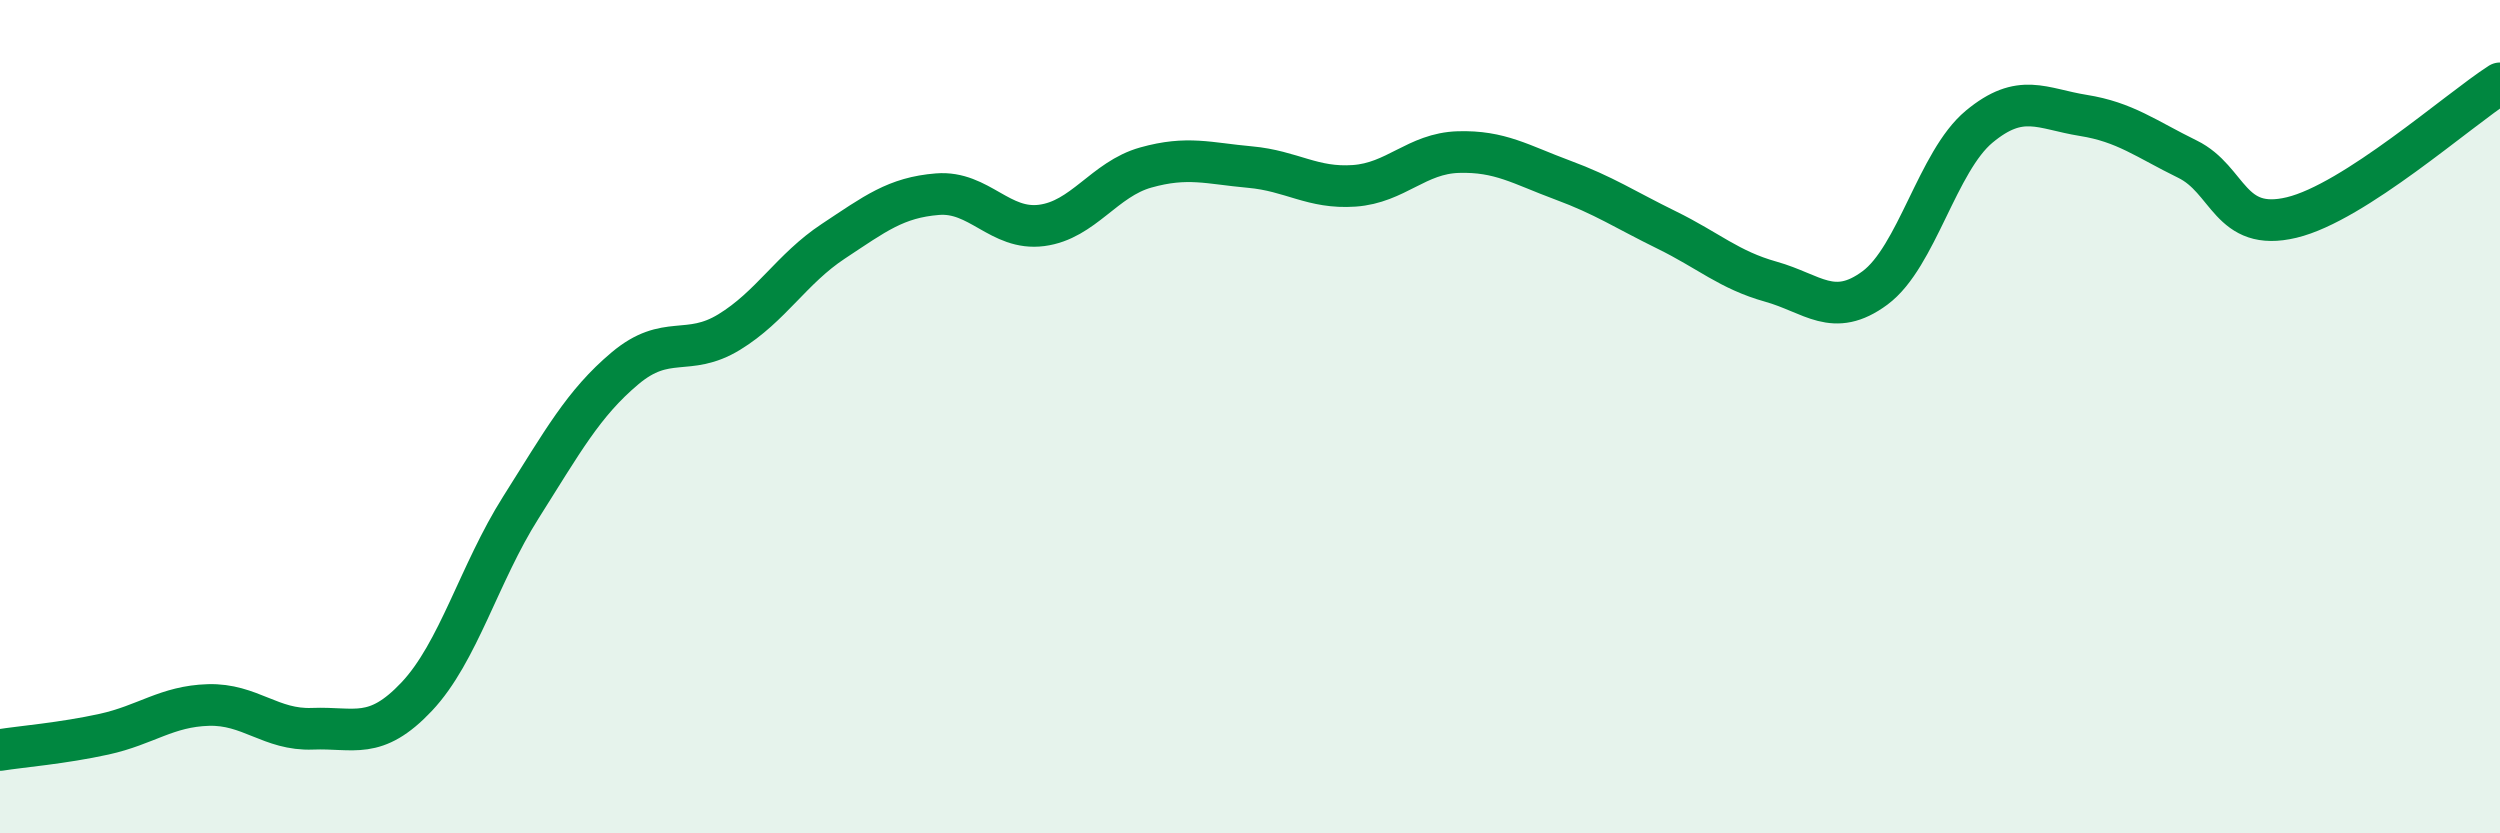 
    <svg width="60" height="20" viewBox="0 0 60 20" xmlns="http://www.w3.org/2000/svg">
      <path
        d="M 0,18 C 0.5,17.92 1.5,17.84 2.5,17.62 C 3.5,17.4 4,16.95 5,16.92 C 6,16.89 6.5,17.53 7.5,17.49 C 8.5,17.45 9,17.78 10,16.72 C 11,15.66 11.5,13.76 12.5,12.18 C 13.5,10.6 14,9.68 15,8.84 C 16,8 16.5,8.58 17.5,7.97 C 18.5,7.36 19,6.45 20,5.79 C 21,5.13 21.5,4.74 22.5,4.66 C 23.5,4.58 24,5.54 25,5.41 C 26,5.28 26.5,4.3 27.5,4.02 C 28.5,3.74 29,3.92 30,4.01 C 31,4.1 31.5,4.53 32.5,4.46 C 33.5,4.39 34,3.68 35,3.65 C 36,3.62 36.5,3.95 37.5,4.32 C 38.5,4.69 39,5.03 40,5.52 C 41,6.01 41.5,6.48 42.5,6.76 C 43.5,7.04 44,7.65 45,6.91 C 46,6.17 46.5,3.87 47.5,3.04 C 48.5,2.21 49,2.61 50,2.77 C 51,2.93 51.5,3.33 52.5,3.82 C 53.5,4.31 53.5,5.58 55,5.22 C 56.5,4.86 59,2.64 60,2L60 20L0 20Z"
        fill="#008740"
        opacity="0.1"
        stroke-linecap="round"
        stroke-linejoin="round"
      />
      <path
        d="M 0,18 C 0.5,17.92 1.5,17.84 2.5,17.62 C 3.5,17.4 4,16.95 5,16.92 C 6,16.89 6.5,17.53 7.5,17.49 C 8.5,17.45 9,17.78 10,16.72 C 11,15.66 11.5,13.76 12.5,12.18 C 13.5,10.6 14,9.68 15,8.84 C 16,8 16.5,8.58 17.5,7.97 C 18.5,7.36 19,6.45 20,5.79 C 21,5.13 21.5,4.74 22.5,4.66 C 23.5,4.58 24,5.54 25,5.41 C 26,5.28 26.5,4.3 27.5,4.02 C 28.5,3.74 29,3.92 30,4.01 C 31,4.1 31.5,4.53 32.5,4.46 C 33.5,4.39 34,3.68 35,3.65 C 36,3.62 36.5,3.95 37.5,4.32 C 38.5,4.69 39,5.03 40,5.52 C 41,6.01 41.5,6.48 42.5,6.76 C 43.5,7.04 44,7.65 45,6.91 C 46,6.17 46.5,3.87 47.5,3.04 C 48.5,2.21 49,2.61 50,2.77 C 51,2.93 51.5,3.33 52.5,3.82 C 53.5,4.31 53.5,5.58 55,5.22 C 56.5,4.86 59,2.64 60,2"
        stroke="#008740"
        stroke-width="1"
        fill="none"
        stroke-linecap="round"
        stroke-linejoin="round"
      />
    </svg>
  